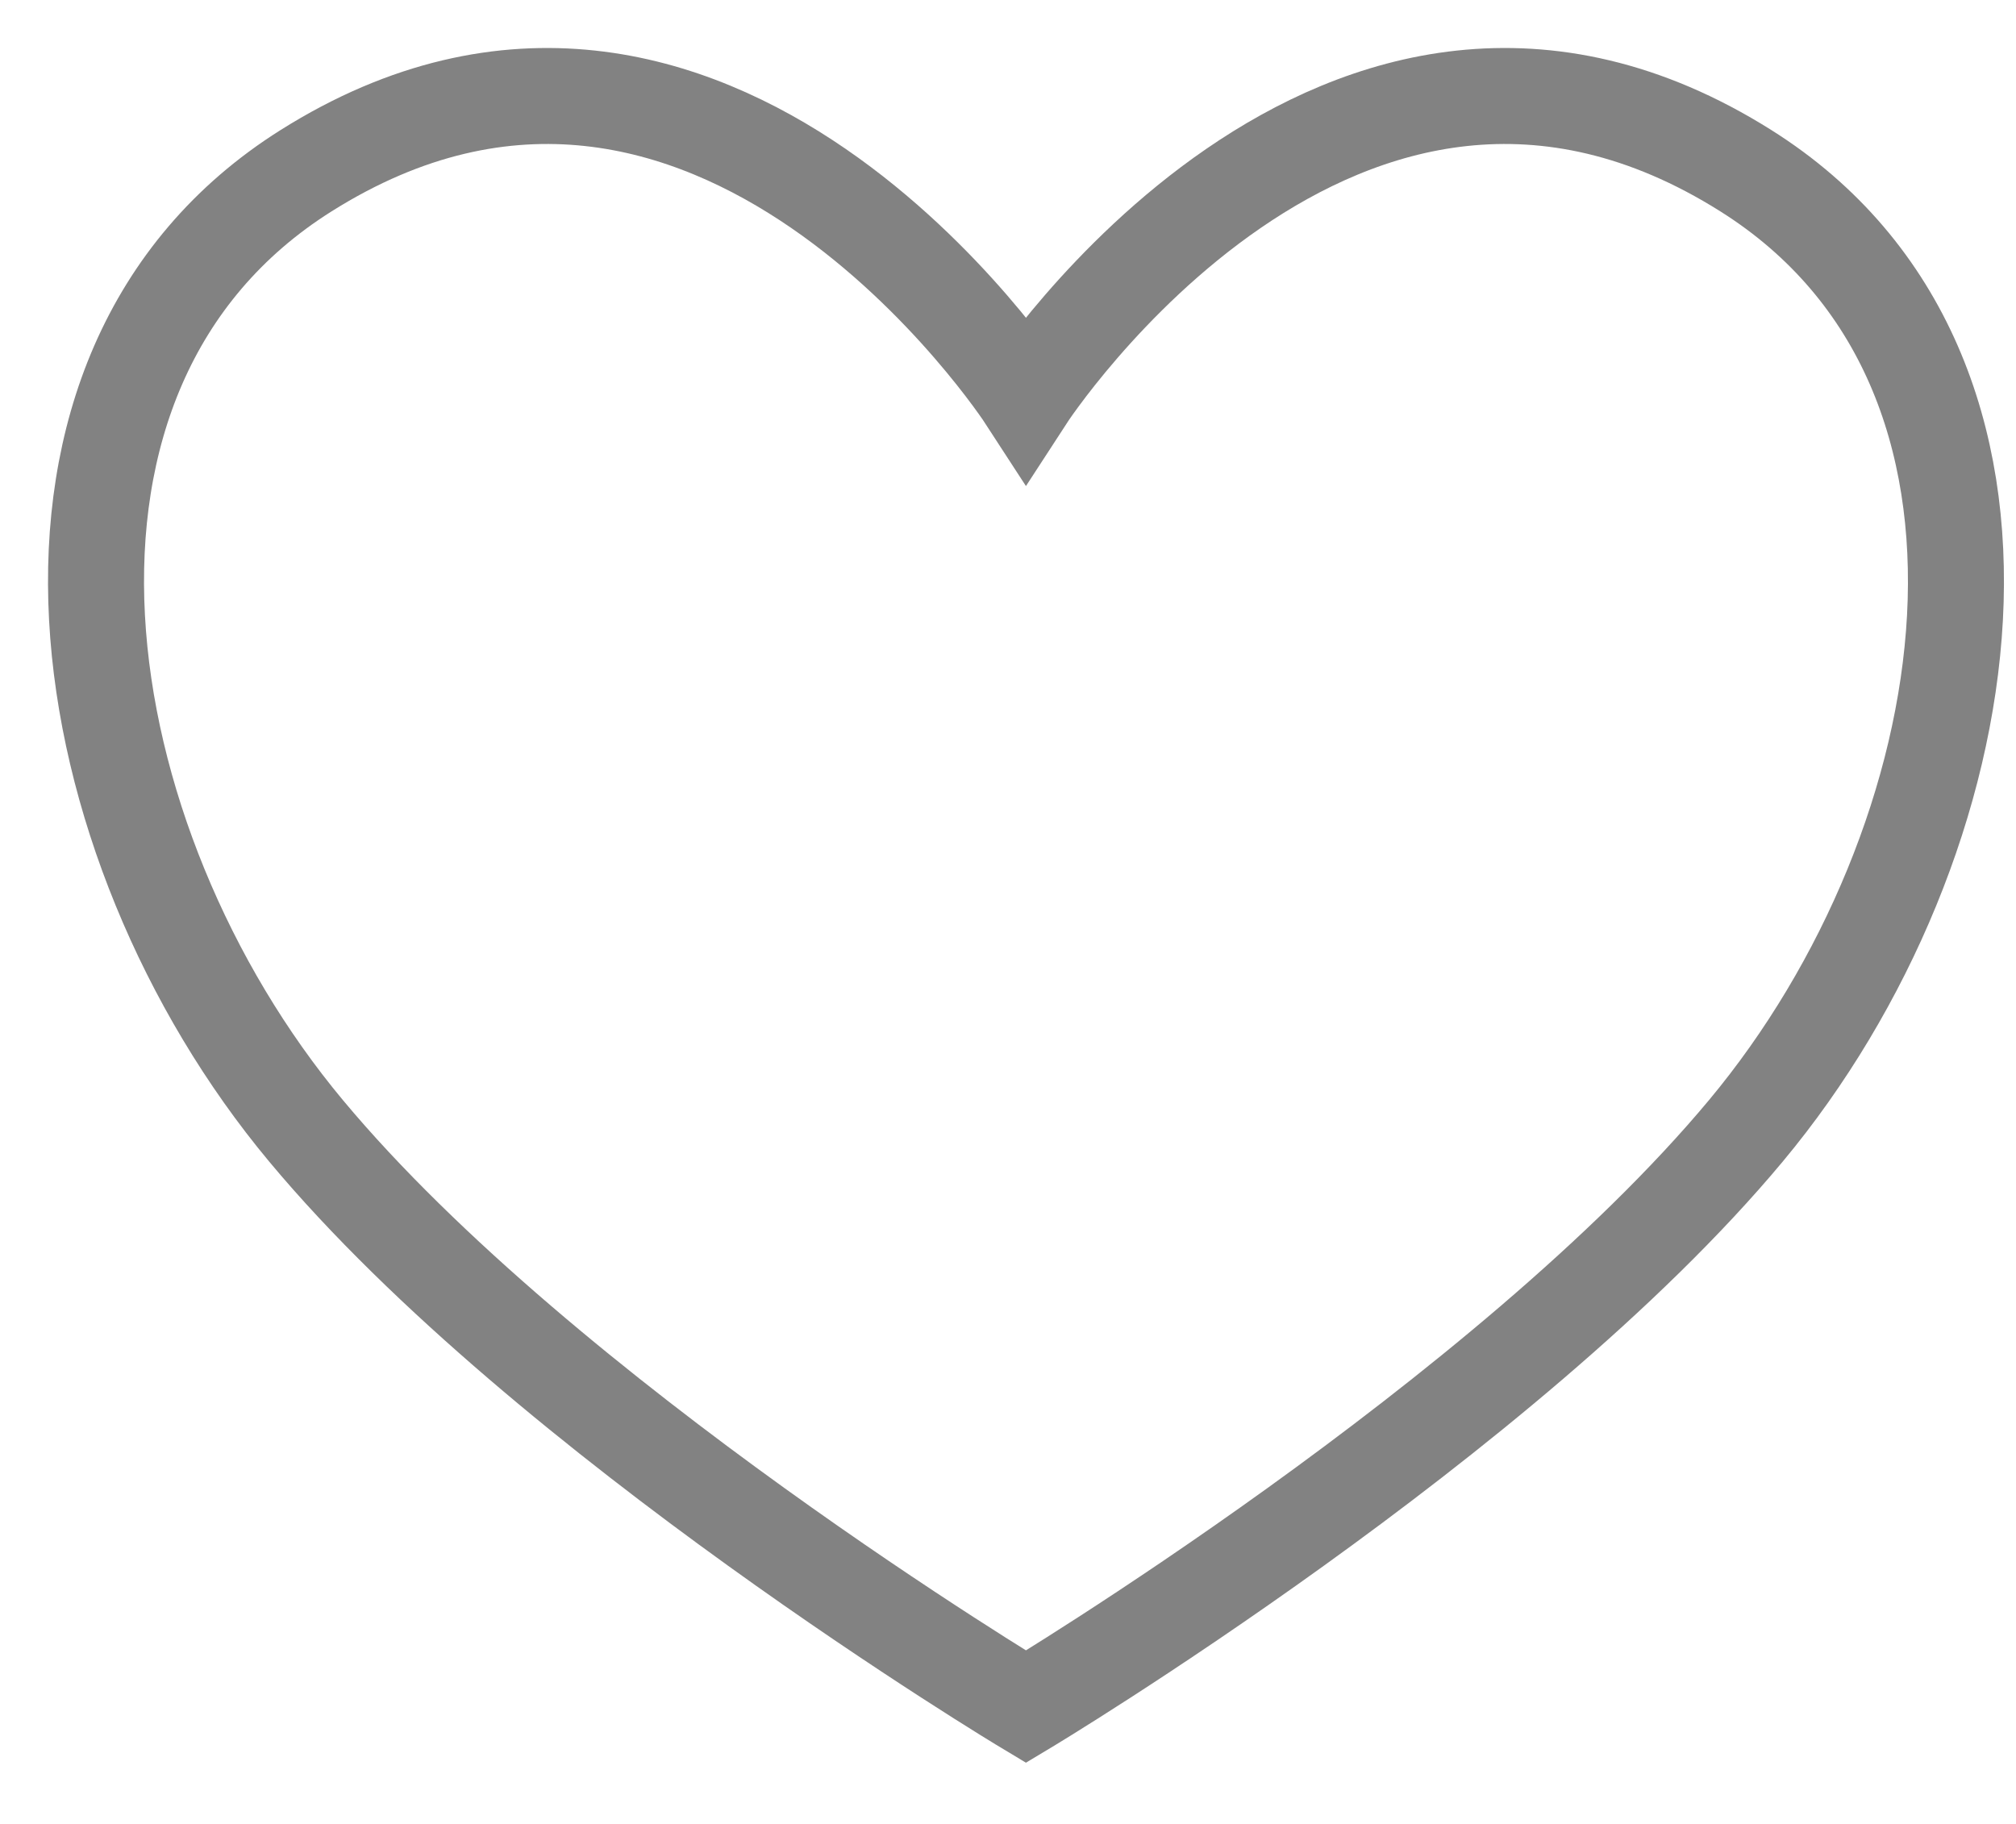 <svg width="21" height="19" viewBox="0 0 21 19" fill="none" xmlns="http://www.w3.org/2000/svg">
<path d="M3.187 1.779C7.421 -0.887 10.687 4.145 10.687 4.145C10.687 4.145 13.954 -0.887 18.187 1.779C21.492 3.86 20.688 8.779 18.187 11.779C15.687 14.778 10.687 17.779 10.687 17.779C10.687 17.779 5.687 14.778 3.187 11.779C0.687 8.779 -0.117 3.86 3.187 1.779Z" stroke="#828282"/>
</svg>
